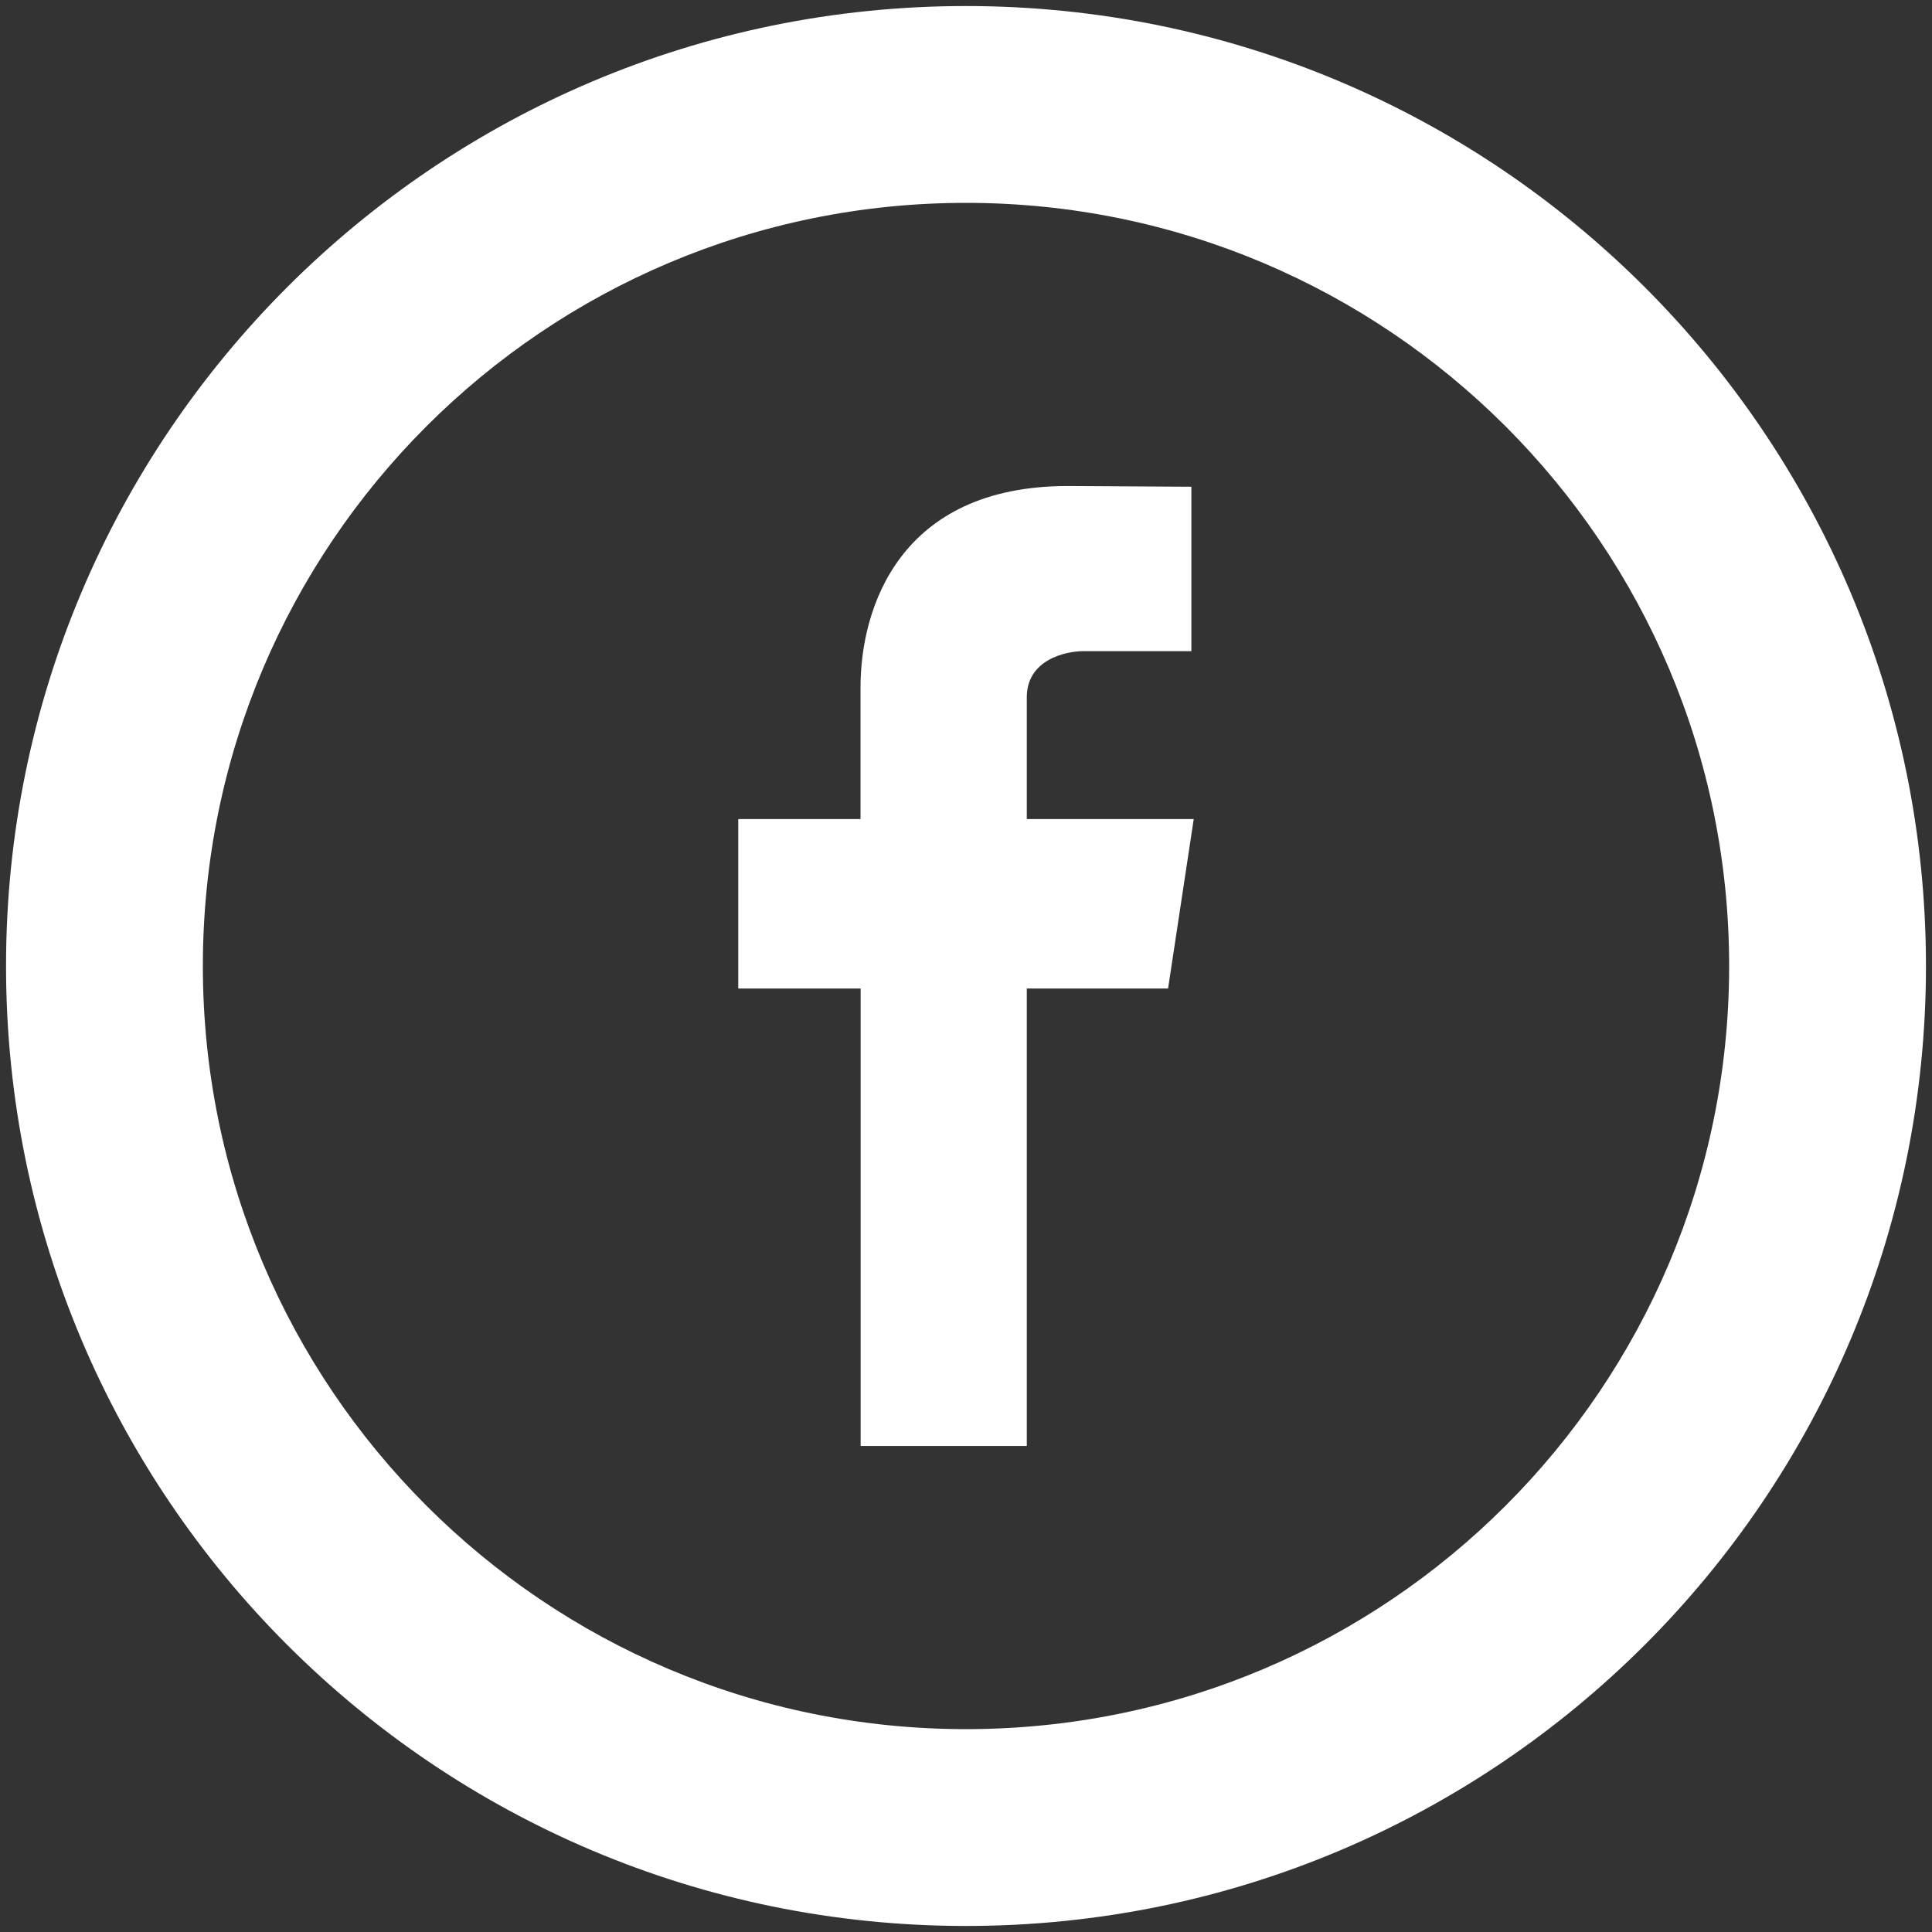 <svg width="32" height="32" viewBox="0 0 32 32" fill="none" xmlns="http://www.w3.org/2000/svg">
<rect x="0" y="0" width="32" height="32" fill="#333333" stroke="none"/>
<path d="M16 0.1C7.219 0.1 0.1 7.217 0.1 16C0.1 24.783 7.217 31.9 16 31.9C24.783 31.9 31.9 24.783 31.9 16C31.9 7.217 24.781 0.1 16 0.1ZM16 28.64C9.019 28.64 3.36 22.981 3.36 16C3.36 9.019 9.019 3.36 16 3.36C22.981 3.36 28.64 9.019 28.64 16C28.64 22.981 22.983 28.64 16 28.64Z" fill="white"/>
<path d="M19.772 13.566H17.007V11.548C17.007 10.929 17.647 10.785 17.946 10.785C18.243 10.785 19.733 10.785 19.733 10.785V8.062L17.685 8.05C14.891 8.05 14.253 10.081 14.253 11.383V13.566H12.228V16.373H14.255C14.255 19.977 14.255 23.95 14.255 23.95H17.007C17.007 23.95 17.007 19.935 17.007 16.373H19.347L19.772 13.566Z" fill="white"/>
</svg>
